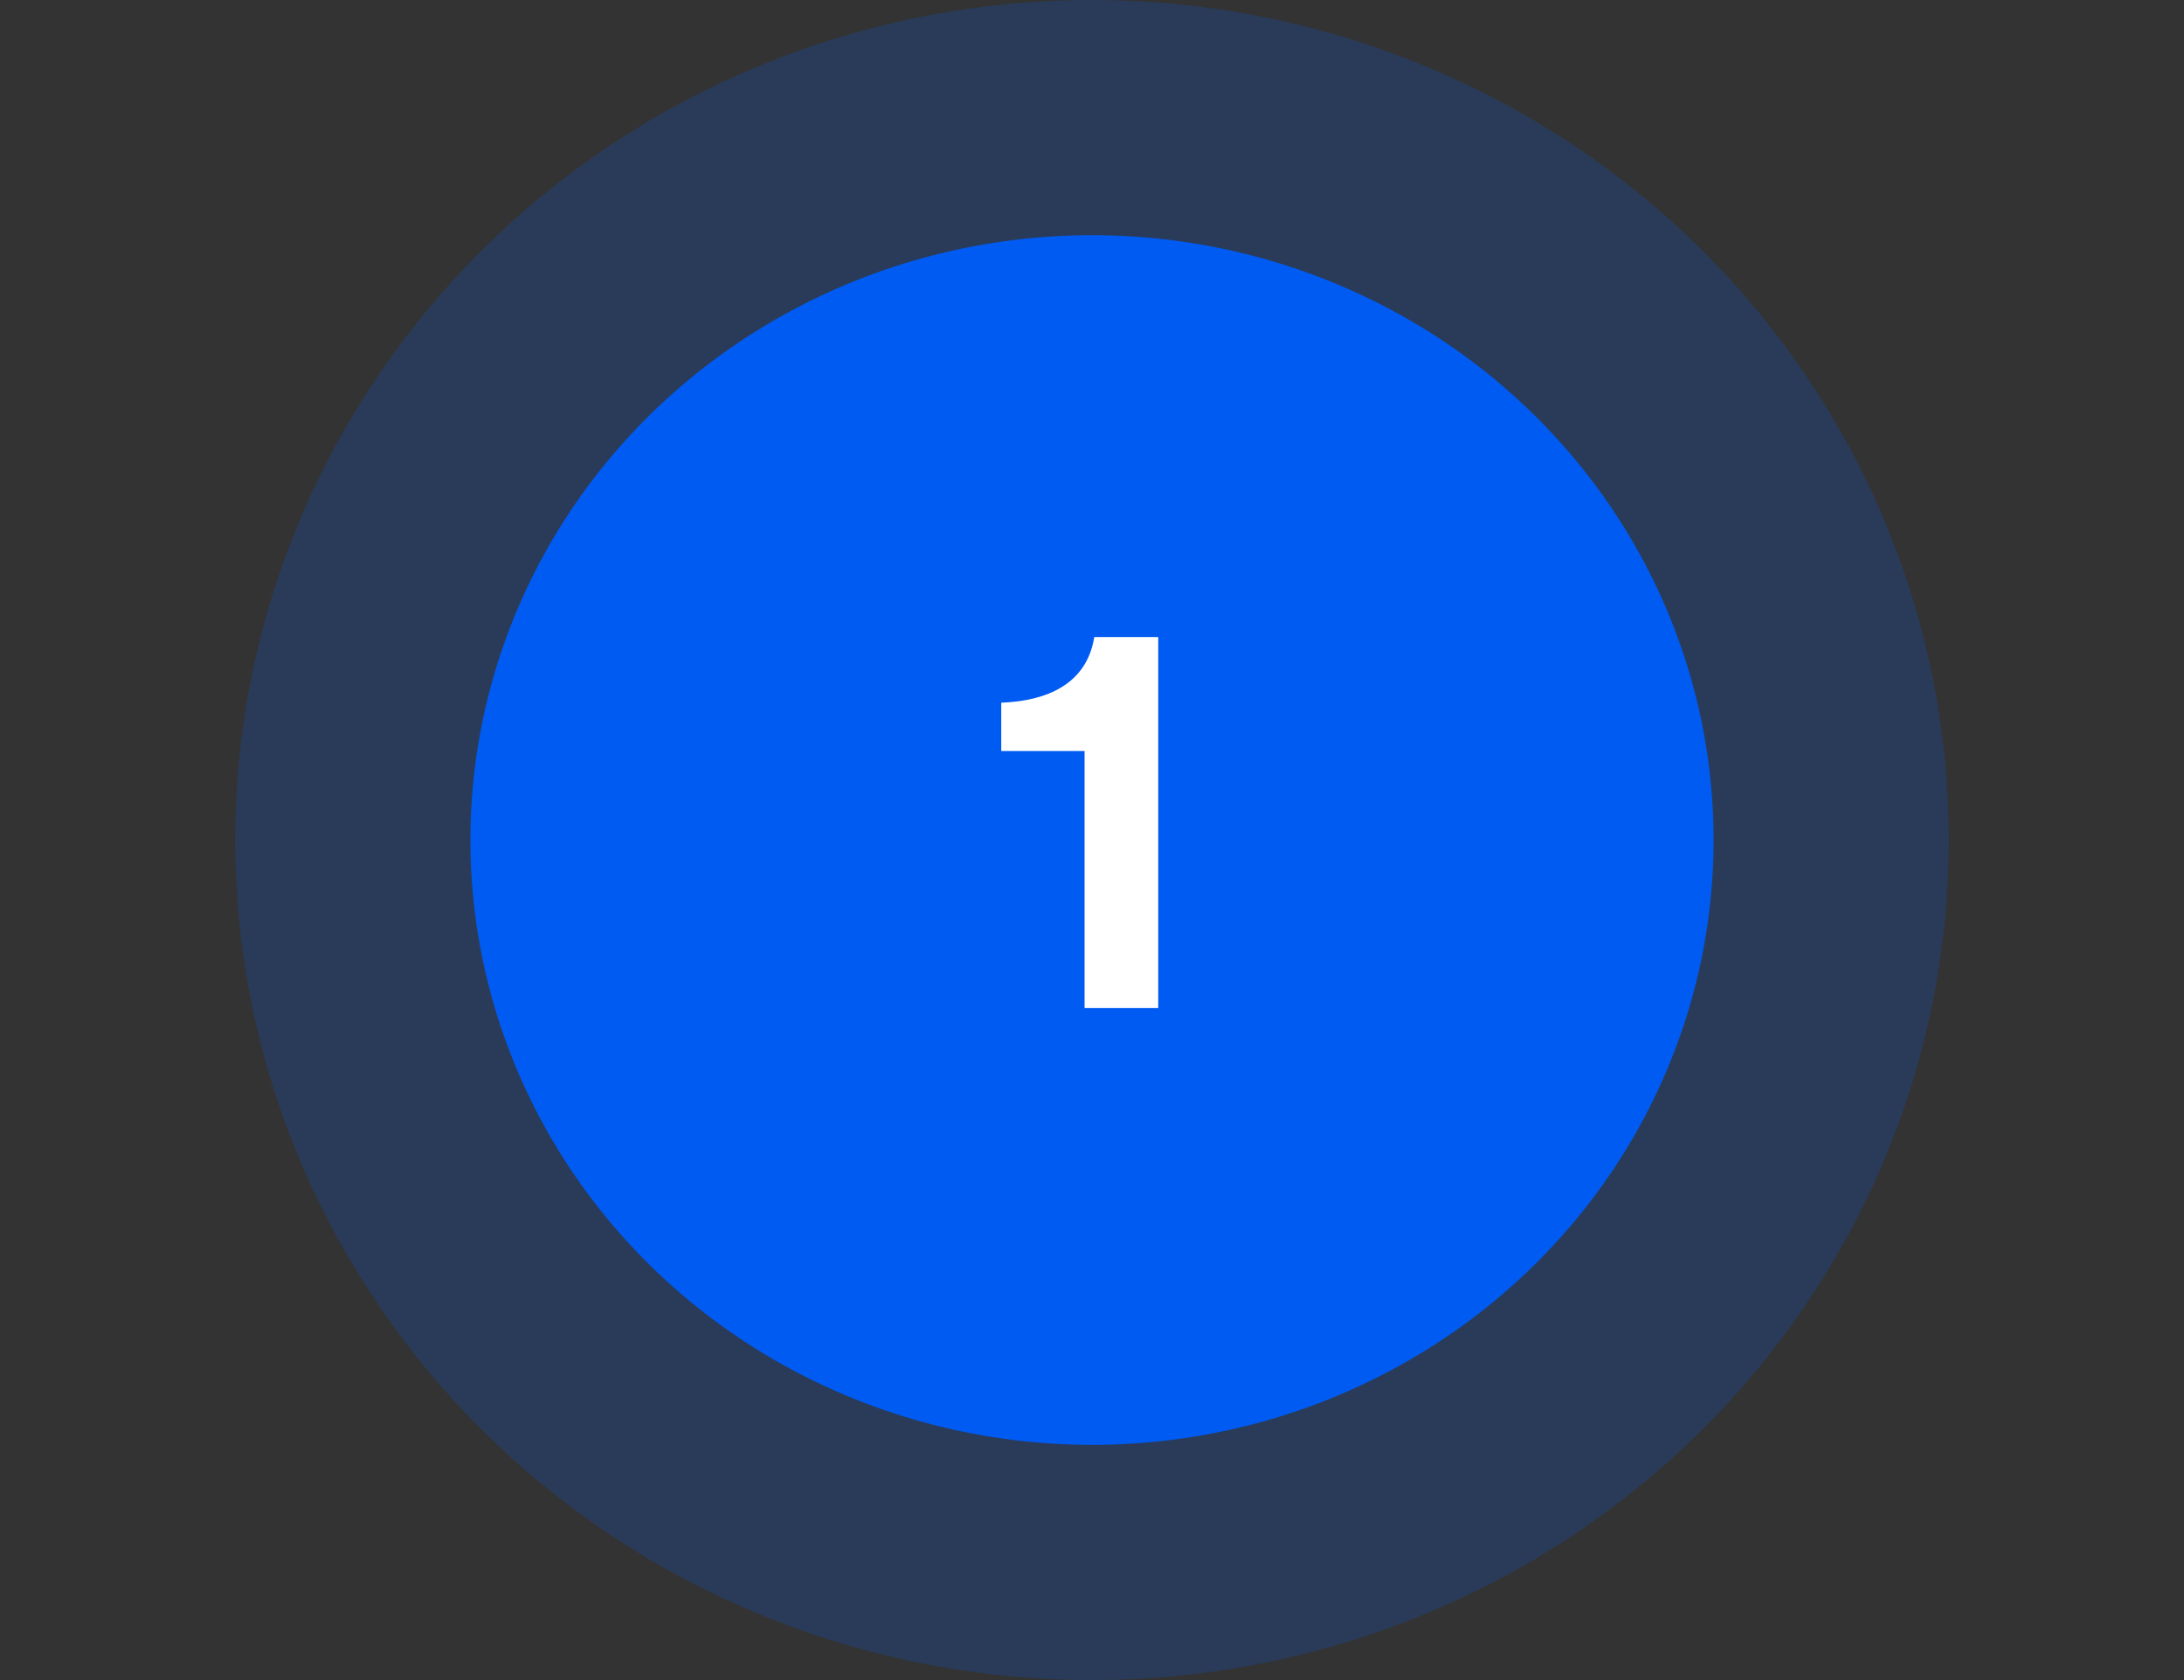 <svg width="65" height="50" viewBox="0 0 65 50" fill="none" xmlns="http://www.w3.org/2000/svg">
<rect x="0" y="0" width="65" height="50" fill="#333333" stroke="none"/>
<ellipse opacity="0.2" cx="32.5" cy="25" rx="25.5" ry="25" fill="#005BF2"/>
<ellipse cx="32.5" cy="25" rx="18.5" ry="18" fill="#005BF2"/>
<path d="M32.279 30H34.471V18.96H32.567C32.343 20.368 31.143 20.864 29.799 20.912V22.352H32.279V30Z" fill="white"/>
</svg>
